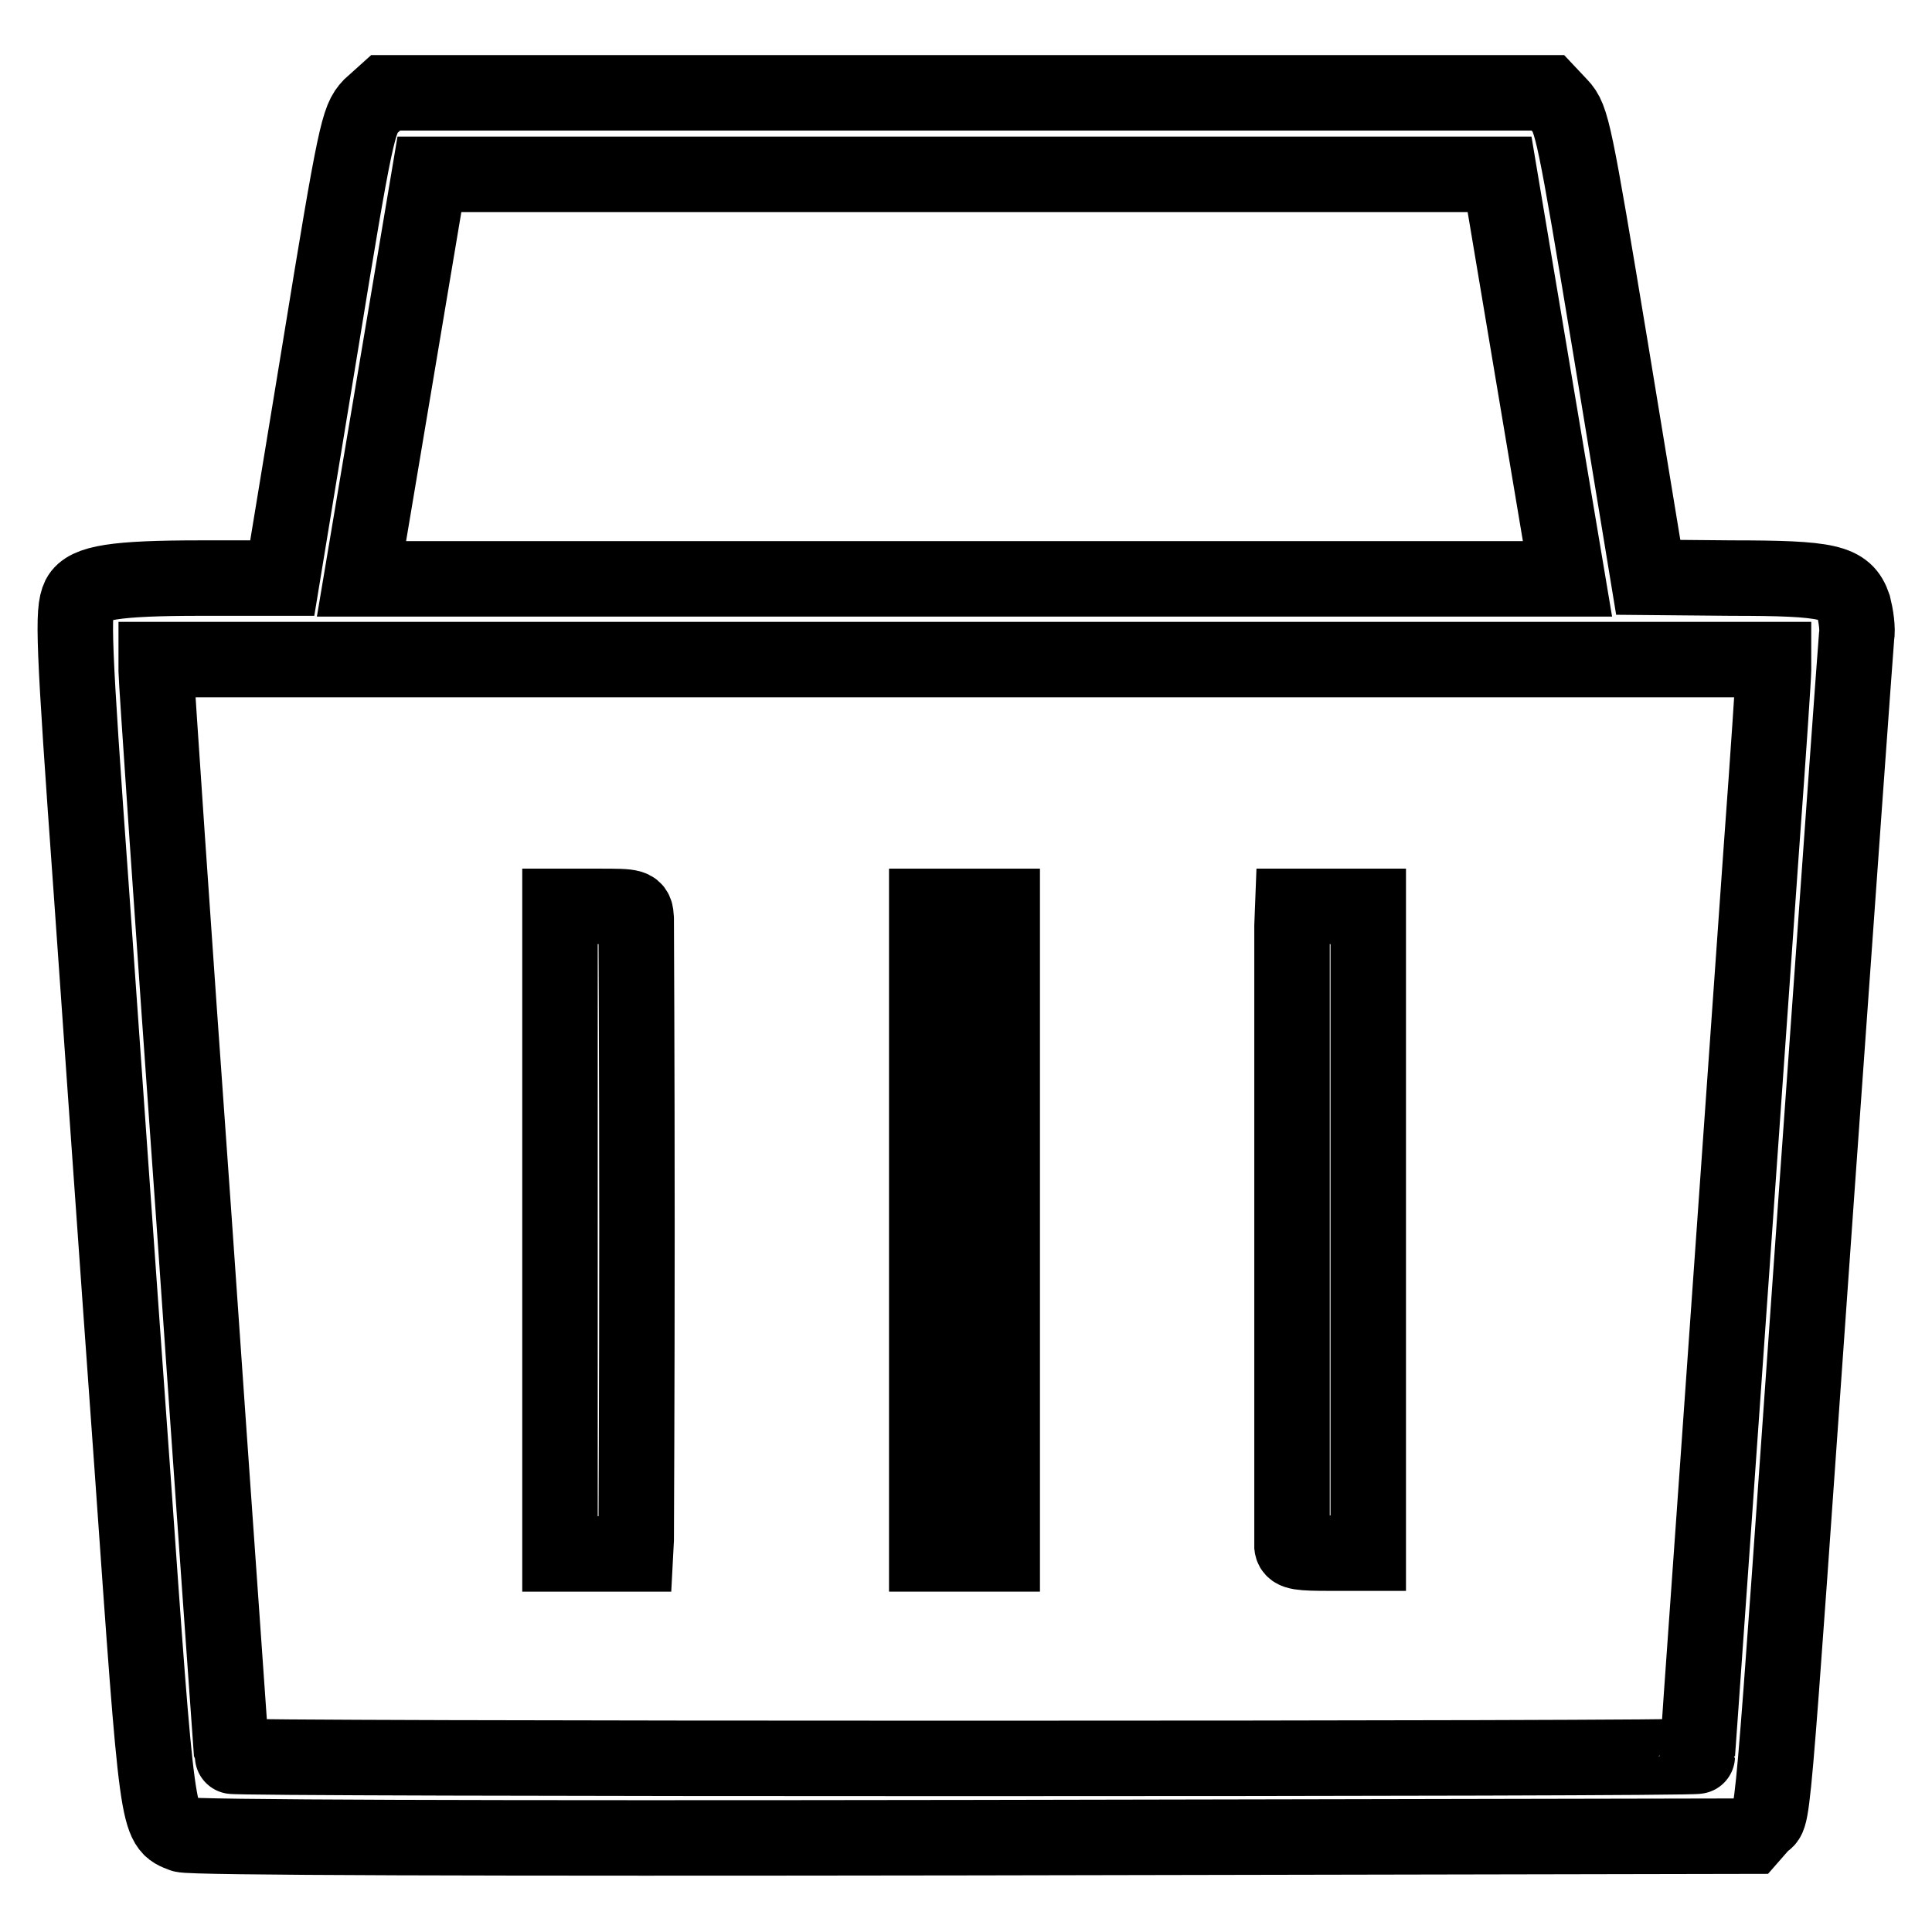 <?xml version="1.0" encoding="utf-8"?>
<!-- Svg Vector Icons : http://www.onlinewebfonts.com/icon -->
<!DOCTYPE svg PUBLIC "-//W3C//DTD SVG 1.1//EN" "http://www.w3.org/Graphics/SVG/1.1/DTD/svg11.dtd">
<svg version="1.1" xmlns="http://www.w3.org/2000/svg" xmlns:xlink="http://www.w3.org/1999/xlink" x="0px" y="0px" viewBox="0 0 256 256" enable-background="new 0 0 256 256" xml:space="preserve">
<g><g><g><path stroke-width="10" fill-opacity="0" stroke="#000000"  d="M49.1,14.1c-1.6,1.7-2,3.2-6.7,32.1l-5,30.4H26.6c-11.3,0-15.1,0.6-16.1,2.5C9.6,81,9.7,84.7,12.1,118c1.2,17,3.6,51.3,5.4,76.2c3.4,48.3,3.3,47.6,6.7,48.9c1,0.4,39.7,0.5,104.7,0.4l103.1-0.2l1.4-1.6c1.7-2,0.9,7.2,7.3-83.5c2.8-39.5,5.2-72.7,5.3-73.8c0.2-1.1-0.1-2.9-0.4-4.1c-1.1-3.2-3.2-3.7-16.2-3.7l-11-0.1l-5-30.4c-4.8-28.9-5.1-30.4-6.7-32.1l-1.6-1.7h-77h-77L49.1,14.1z M203.2,49.9l4.5,26.8h-79.9H47.9l4.5-26.8l4.5-26.8h70.9h70.9L203.2,49.9z M235,88.8c0,0.8-0.7,11.3-1.6,23.5c-5.6,79.6-8.5,120.1-8.5,120.4c0,0.2-43.7,0.3-97.1,0.3c-53.4,0-97.1-0.1-97.1-0.3c0-0.1-2.3-32.2-5-71.2c-2.8-39-5-71.7-5-72.5v-1.6h107.2H235L235,88.8L235,88.8z"/><path stroke-width="10" fill-opacity="0" stroke="#000000"  d="M74.2,163v42.9h5h5l0.1-1.9c0-1.1,0.1-19.6,0.1-41.3s-0.1-40.1-0.1-41c-0.1-1.6-0.2-1.6-5.1-1.6h-5V163z"/><path stroke-width="10" fill-opacity="0" stroke="#000000"  d="M122.8,163v42.9h5h5V163v-42.9h-5h-5V163z"/><path stroke-width="10" fill-opacity="0" stroke="#000000"  d="M171.2,122.7c0,1.4,0,20.2,0,41.9s0,39.8,0,40.3c0.1,0.8,1.1,0.9,5.1,0.9h5V163v-42.9h-5h-5L171.2,122.7z"/></g></g></g>
</svg>